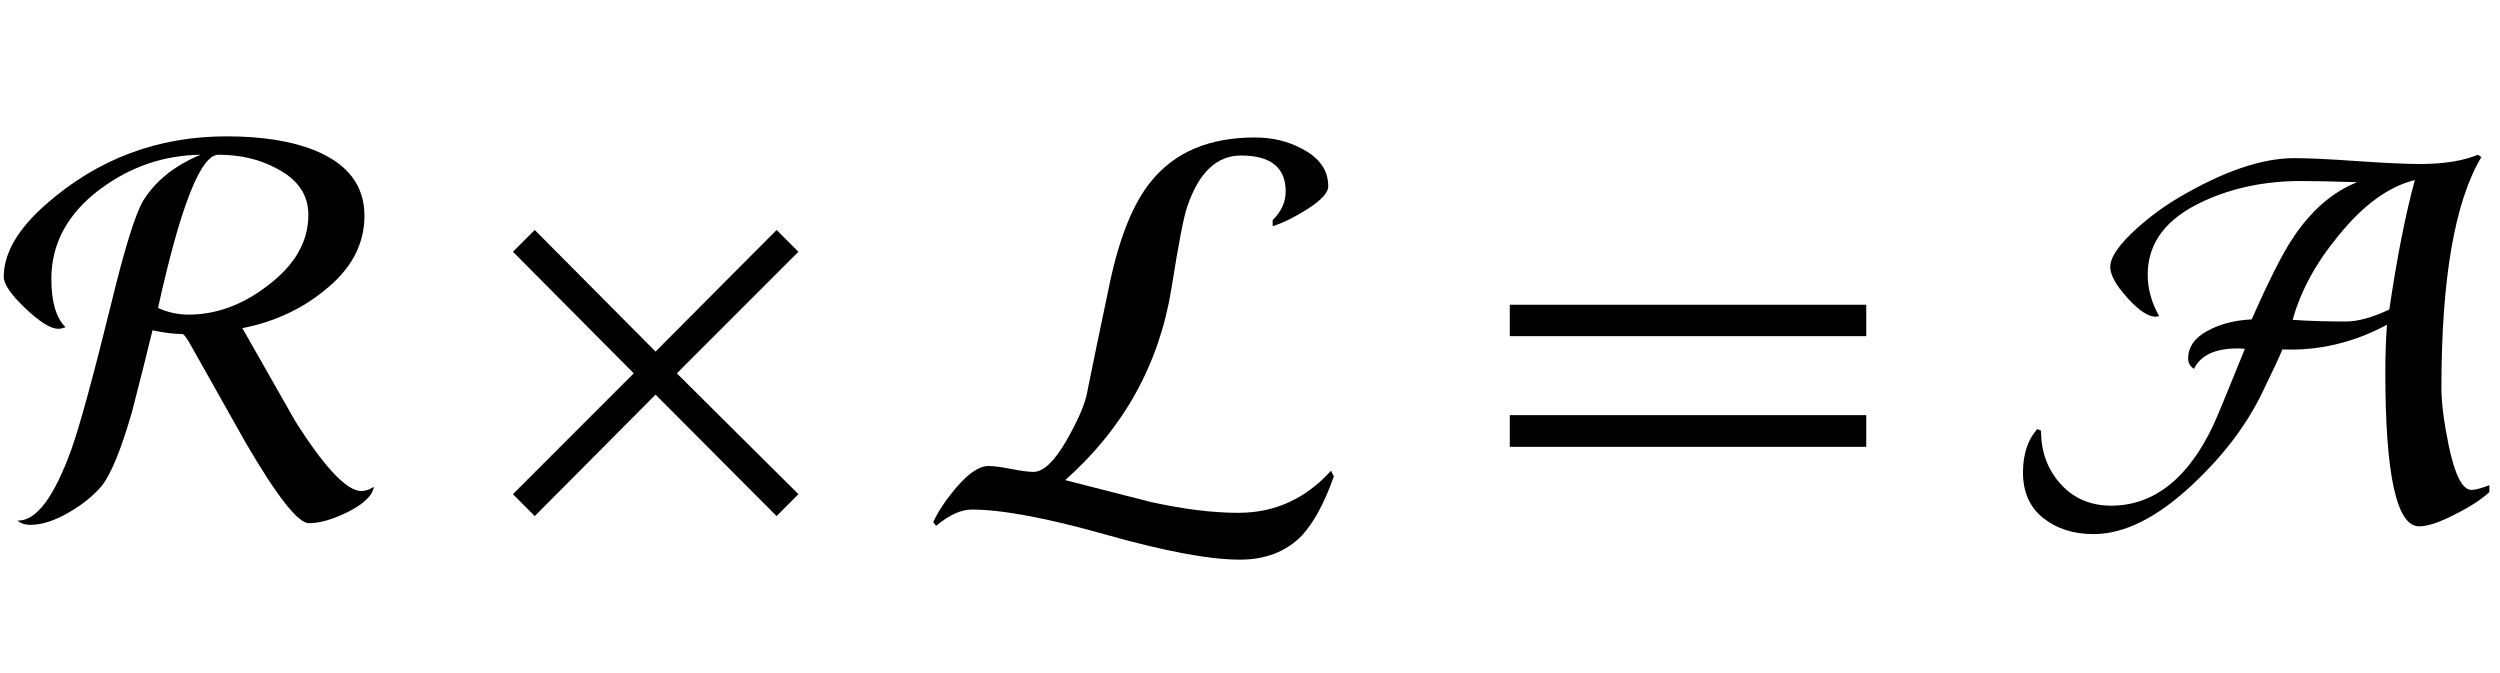 <?xml version="1.0" encoding="UTF-8"?>
<svg xmlns="http://www.w3.org/2000/svg" xmlns:xlink="http://www.w3.org/1999/xlink"  viewBox="0 0 78 21" version="1.1">
<defs>
<g>
<symbol overflow="visible" id="glyph0-0">
<path style="stroke:none;" d="M 1.062 0 L 1.062 -13.598 L 7.438 -13.598 L 7.438 0 Z M 2.125 -1.062 L 6.375 -1.062 L 6.375 -12.535 L 2.125 -12.535 Z M 2.125 -1.062 "/>
</symbol>
<symbol overflow="visible" id="glyph0-1">
<path style="stroke:none;" d="M 11.664 -0.812 C 11.629 -0.543 11.352 -0.277 10.832 -0.016 C 10.367 0.211 9.969 0.324 9.637 0.324 C 9.301 0.324 8.645 -0.508 7.672 -2.176 C 7.273 -2.879 6.684 -3.926 5.902 -5.32 C 5.797 -5.492 5.727 -5.578 5.695 -5.578 C 5.434 -5.578 5.121 -5.617 4.758 -5.695 C 4.59 -5.004 4.379 -4.152 4.117 -3.145 C 3.773 -1.957 3.457 -1.184 3.164 -0.828 C 2.902 -0.523 2.566 -0.254 2.156 -0.016 C 1.715 0.242 1.312 0.375 0.953 0.375 C 0.773 0.375 0.637 0.328 0.547 0.242 C 1.125 0.262 1.684 -0.477 2.227 -1.977 C 2.484 -2.699 2.895 -4.195 3.453 -6.457 C 3.895 -8.285 4.242 -9.391 4.492 -9.777 C 4.875 -10.375 5.461 -10.84 6.258 -11.172 C 5.113 -11.156 4.07 -10.801 3.129 -10.102 C 2.109 -9.34 1.602 -8.402 1.602 -7.297 C 1.602 -6.582 1.75 -6.082 2.043 -5.793 C 1.969 -5.762 1.895 -5.742 1.816 -5.742 C 1.578 -5.742 1.238 -5.957 0.789 -6.383 C 0.34 -6.809 0.117 -7.137 0.117 -7.363 C 0.117 -8.098 0.555 -8.852 1.43 -9.621 C 3.039 -11.039 4.918 -11.746 7.07 -11.746 C 8.184 -11.746 9.102 -11.598 9.828 -11.305 C 10.859 -10.883 11.371 -10.203 11.371 -9.266 C 11.371 -8.367 10.949 -7.586 10.102 -6.922 C 9.383 -6.34 8.535 -5.953 7.562 -5.762 L 9.215 -2.855 C 10.133 -1.406 10.82 -0.68 11.273 -0.68 C 11.406 -0.68 11.535 -0.727 11.664 -0.812 Z M 9.621 -9.297 C 9.621 -9.922 9.293 -10.402 8.633 -10.742 C 8.102 -11.031 7.496 -11.172 6.816 -11.172 C 6.262 -11.172 5.633 -9.578 4.93 -6.391 C 5.234 -6.254 5.555 -6.184 5.887 -6.184 C 6.742 -6.184 7.566 -6.484 8.352 -7.09 C 9.199 -7.727 9.621 -8.461 9.621 -9.297 Z M 9.621 -9.297 "/>
</symbol>
<symbol overflow="visible" id="glyph0-2">
<path style="stroke:none;" d="M 9.91 -0.582 L 9.23 0.102 L 5.453 -3.688 L 1.684 0.102 L 1.004 -0.582 L 4.773 -4.352 L 1.004 -8.145 L 1.684 -8.824 L 5.453 -5.031 L 9.23 -8.824 L 9.91 -8.145 L 6.117 -4.352 Z M 9.91 -0.582 "/>
</symbol>
<symbol overflow="visible" id="glyph0-3">
<path style="stroke:none;" d="M 12.617 -1.137 C 12.32 -0.301 11.984 0.316 11.613 0.715 C 11.125 1.211 10.484 1.461 9.688 1.461 C 8.734 1.461 7.34 1.199 5.5 0.68 C 3.66 0.16 2.262 -0.102 1.312 -0.102 C 0.98 -0.102 0.613 0.07 0.207 0.406 L 0.117 0.289 C 0.277 -0.055 0.516 -0.41 0.828 -0.781 C 1.219 -1.234 1.551 -1.461 1.836 -1.461 C 1.996 -1.461 2.23 -1.43 2.539 -1.371 C 2.852 -1.309 3.086 -1.277 3.246 -1.277 C 3.551 -1.277 3.891 -1.598 4.266 -2.242 C 4.605 -2.832 4.812 -3.305 4.898 -3.652 C 5.055 -4.438 5.297 -5.617 5.629 -7.188 C 5.934 -8.617 6.363 -9.672 6.922 -10.352 C 7.66 -11.258 8.734 -11.711 10.152 -11.711 C 10.695 -11.711 11.188 -11.594 11.629 -11.355 C 12.172 -11.074 12.441 -10.684 12.441 -10.184 C 12.441 -9.98 12.203 -9.73 11.73 -9.438 C 11.344 -9.199 11 -9.035 10.707 -8.941 L 10.707 -9.133 C 10.98 -9.402 11.113 -9.699 11.113 -10.027 C 11.113 -10.773 10.648 -11.148 9.719 -11.148 C 8.961 -11.148 8.402 -10.617 8.043 -9.555 C 7.938 -9.273 7.773 -8.418 7.547 -6.988 C 7.164 -4.633 6.059 -2.641 4.234 -1.02 L 6.898 -0.34 C 7.922 -0.113 8.836 0 9.637 0 C 10.773 0 11.734 -0.438 12.527 -1.312 Z M 12.617 -1.137 "/>
</symbol>
<symbol overflow="visible" id="glyph0-4">
<path style="stroke:none;" d="M 12.227 -5.512 L 1.105 -5.512 L 1.105 -6.492 L 12.227 -6.492 Z M 12.227 -2.059 L 1.105 -2.059 L 1.105 -3.047 L 12.227 -3.047 Z M 12.227 -2.059 "/>
</symbol>
<symbol overflow="visible" id="glyph0-5">
<path style="stroke:none;" d="M 14.668 -0.648 C 14.441 -0.434 14.094 -0.203 13.629 0.031 C 13.133 0.293 12.746 0.422 12.477 0.422 C 11.773 0.422 11.422 -1.184 11.422 -4.398 C 11.422 -4.887 11.438 -5.375 11.473 -5.867 C 10.43 -5.309 9.344 -5.051 8.211 -5.098 C 8.098 -4.824 7.871 -4.34 7.527 -3.637 C 7.031 -2.652 6.312 -1.723 5.371 -0.848 C 4.285 0.16 3.27 0.664 2.316 0.664 C 1.691 0.664 1.168 0.496 0.746 0.16 C 0.328 -0.172 0.117 -0.648 0.117 -1.262 C 0.117 -1.828 0.266 -2.277 0.562 -2.613 L 0.68 -2.566 C 0.68 -1.906 0.883 -1.352 1.289 -0.902 C 1.695 -0.449 2.227 -0.223 2.871 -0.223 C 3.641 -0.223 4.32 -0.508 4.914 -1.07 C 5.402 -1.535 5.82 -2.176 6.168 -2.988 C 6.262 -3.203 6.551 -3.914 7.039 -5.113 C 6.996 -5.125 6.922 -5.129 6.816 -5.129 C 6.113 -5.129 5.66 -4.918 5.453 -4.492 C 5.332 -4.57 5.27 -4.676 5.27 -4.812 C 5.27 -5.207 5.516 -5.516 6 -5.742 C 6.359 -5.914 6.777 -6.012 7.254 -6.035 C 7.758 -7.18 8.172 -8.008 8.5 -8.516 C 9.074 -9.402 9.758 -10.004 10.543 -10.316 C 9.766 -10.34 9.184 -10.352 8.789 -10.352 C 7.668 -10.352 6.652 -10.141 5.742 -9.719 C 4.586 -9.188 4.008 -8.426 4.008 -7.43 C 4.008 -6.988 4.129 -6.555 4.367 -6.133 L 4.316 -6.133 C 4.293 -6.121 4.277 -6.117 4.266 -6.117 C 4.027 -6.117 3.73 -6.312 3.375 -6.707 C 3.016 -7.102 2.84 -7.422 2.84 -7.672 C 2.84 -7.977 3.121 -8.383 3.688 -8.891 C 4.086 -9.246 4.512 -9.559 4.965 -9.828 C 6.359 -10.652 7.566 -11.066 8.582 -11.066 C 9.023 -11.066 9.68 -11.035 10.547 -10.973 C 11.414 -10.914 12.066 -10.883 12.508 -10.883 C 13.246 -10.883 13.844 -10.98 14.312 -11.172 L 14.418 -11.098 C 13.59 -9.715 13.172 -7.312 13.172 -3.895 C 13.172 -3.43 13.25 -2.832 13.398 -2.109 C 13.59 -1.18 13.828 -0.715 14.109 -0.715 C 14.234 -0.715 14.418 -0.766 14.668 -0.863 Z M 12.344 -10.383 C 11.523 -10.18 10.73 -9.602 9.961 -8.648 C 9.258 -7.801 8.781 -6.926 8.531 -6.02 C 9.074 -5.984 9.625 -5.969 10.184 -5.969 C 10.566 -5.969 11.02 -6.094 11.547 -6.344 C 11.785 -7.965 12.051 -9.312 12.344 -10.383 Z M 12.344 -10.383 "/>
</symbol>
</g>
</defs>
<g id="surface607701">
<g style="fill:rgb(0%,0%,0%);fill-opacity:1;">
  <use xlink:href="#glyph0-1" x="0" y="16"/>
</g>
<g style="fill:rgb(0%,0%,0%);fill-opacity:1;">
  <use xlink:href="#glyph0-2" x="15" y="16"/>
</g>
<g style="fill:rgb(0%,0%,0%);fill-opacity:1;">
  <use xlink:href="#glyph0-3" x="29" y="16"/>
</g>
<g style="fill:rgb(0%,0%,0%);fill-opacity:1;">
  <use xlink:href="#glyph0-4" x="46" y="16"/>
</g>
<g style="fill:rgb(0%,0%,0%);fill-opacity:1;">
  <use xlink:href="#glyph0-5" x="63" y="16"/>
</g>
</g>
</svg>